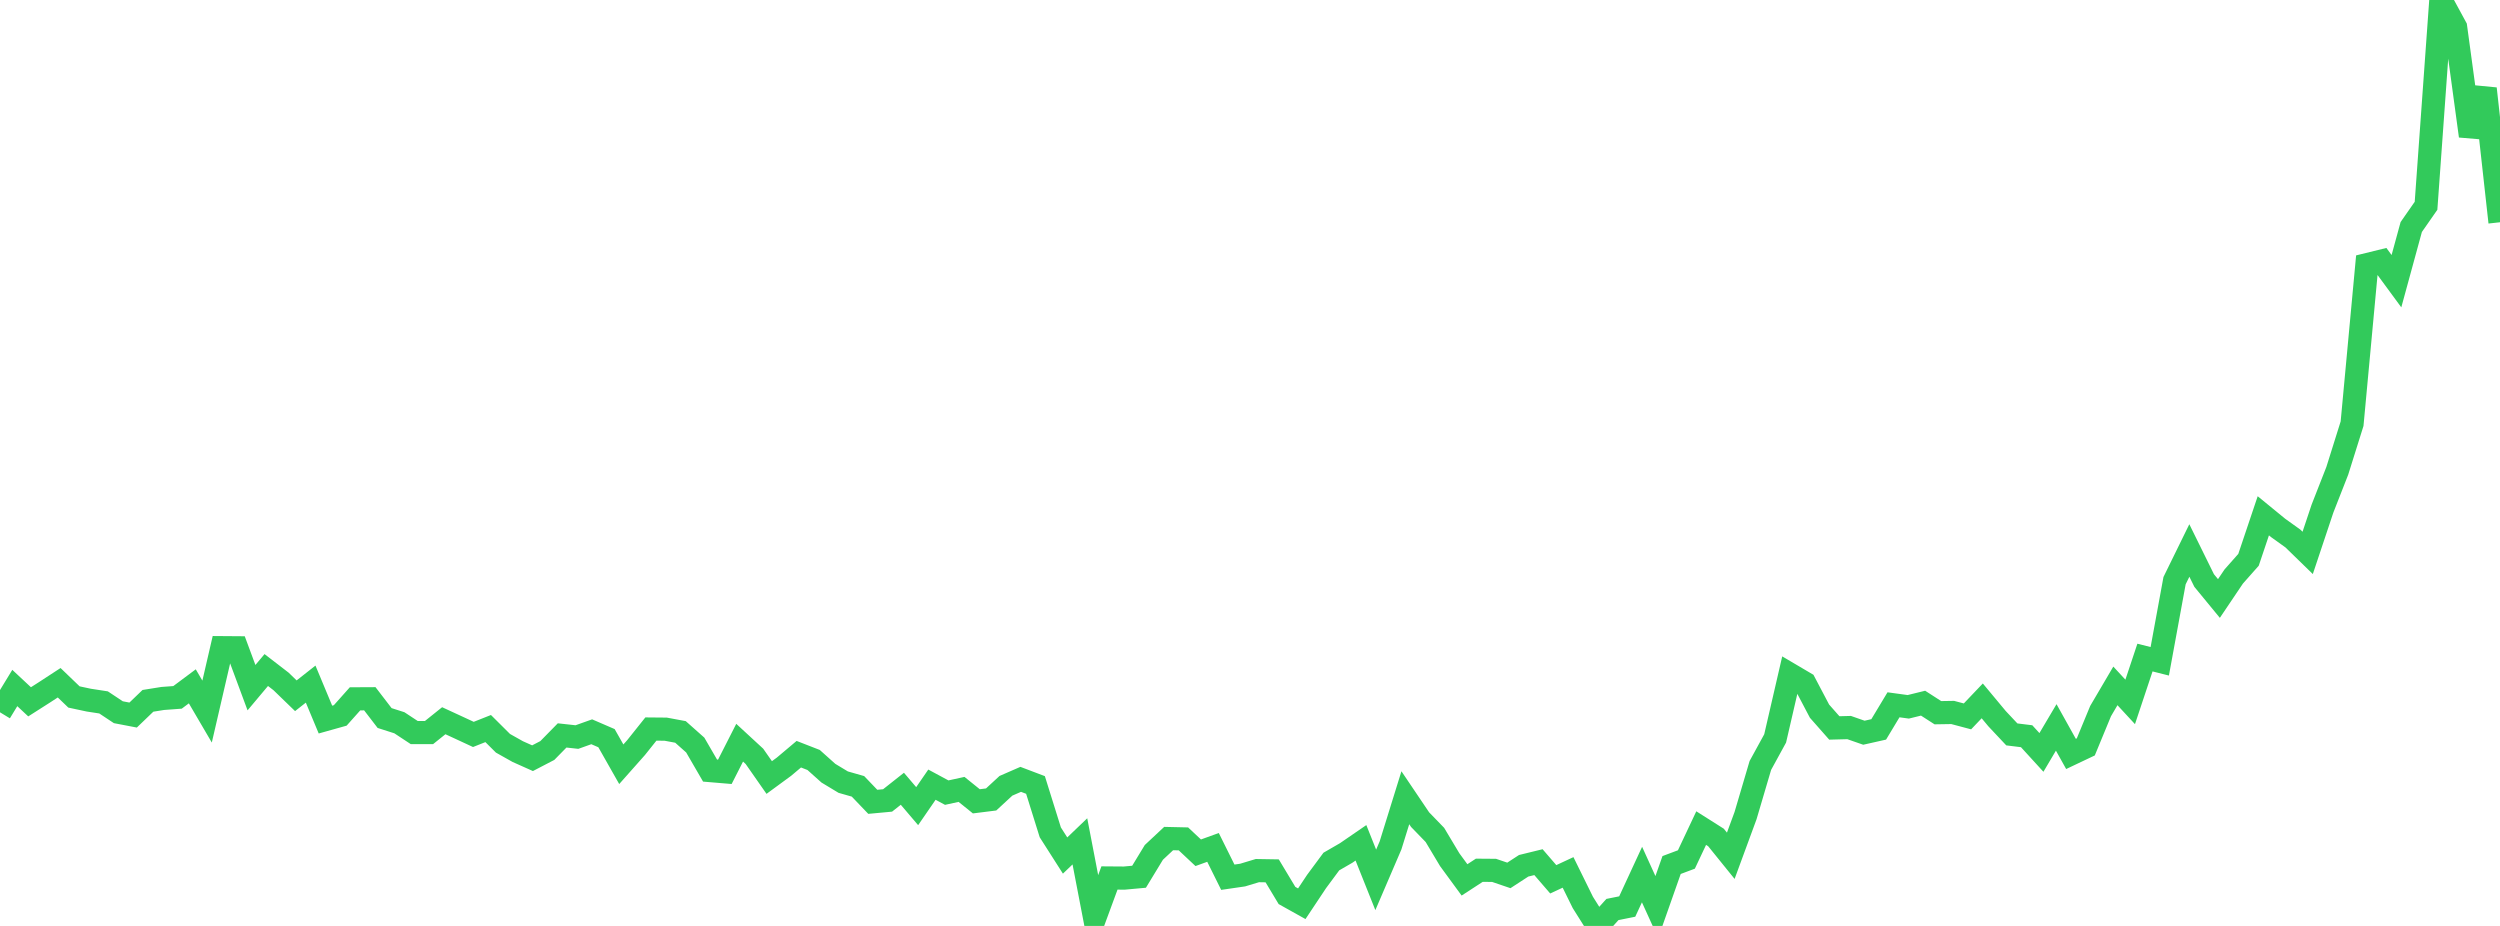 <?xml version="1.0" standalone="no"?>
<!DOCTYPE svg PUBLIC "-//W3C//DTD SVG 1.1//EN" "http://www.w3.org/Graphics/SVG/1.1/DTD/svg11.dtd">

<svg width="135" height="50" viewBox="0 0 135 50" preserveAspectRatio="none" 
  xmlns="http://www.w3.org/2000/svg"
  xmlns:xlink="http://www.w3.org/1999/xlink">


<polyline points="0.0, 38.464 0.799, 37.152 1.598, 37.898 2.396, 37.389 3.195, 36.868 3.994, 37.636 4.793, 37.807 5.592, 37.93 6.391, 38.46 7.189, 38.613 7.988, 37.845 8.787, 37.717 9.586, 37.658 10.385, 37.062 11.183, 38.425 11.982, 34.974 12.781, 34.98 13.58, 37.134 14.379, 36.182 15.178, 36.798 15.976, 37.571 16.775, 36.942 17.574, 38.857 18.373, 38.633 19.172, 37.737 19.97, 37.733 20.769, 38.774 21.568, 39.03 22.367, 39.557 23.166, 39.559 23.964, 38.919 24.763, 39.288 25.562, 39.659 26.361, 39.342 27.16, 40.137 27.959, 40.586 28.757, 40.943 29.556, 40.527 30.355, 39.713 31.154, 39.801 31.953, 39.516 32.751, 39.861 33.55, 41.27 34.349, 40.369 35.148, 39.368 35.947, 39.375 36.746, 39.524 37.544, 40.233 38.343, 41.611 39.142, 41.678 39.941, 40.106 40.74, 40.843 41.538, 41.986 42.337, 41.4 43.136, 40.727 43.935, 41.038 44.734, 41.753 45.533, 42.235 46.331, 42.463 47.13, 43.298 47.929, 43.224 48.728, 42.593 49.527, 43.532 50.325, 42.372 51.124, 42.802 51.923, 42.627 52.722, 43.271 53.521, 43.171 54.32, 42.433 55.118, 42.085 55.917, 42.388 56.716, 44.947 57.515, 46.199 58.314, 45.433 59.112, 49.582 59.911, 47.411 60.71, 47.417 61.509, 47.344 62.308, 46.029 63.107, 45.282 63.905, 45.3 64.704, 46.049 65.503, 45.76 66.302, 47.37 67.101, 47.254 67.899, 47.013 68.698, 47.026 69.497, 48.356 70.296, 48.802 71.095, 47.601 71.893, 46.523 72.692, 46.061 73.491, 45.512 74.29, 47.513 75.089, 45.652 75.888, 43.078 76.686, 44.261 77.485, 45.086 78.284, 46.423 79.083, 47.514 79.882, 46.994 80.68, 47 81.479, 47.272 82.278, 46.752 83.077, 46.556 83.876, 47.482 84.675, 47.11 85.473, 48.731 86.272, 50.0 87.071, 49.113 87.87, 48.953 88.669, 47.226 89.467, 48.98 90.266, 46.711 91.065, 46.412 91.864, 44.717 92.663, 45.223 93.462, 46.212 94.26, 44.042 95.059, 41.335 95.858, 39.875 96.657, 36.416 97.456, 36.887 98.254, 38.403 99.053, 39.309 99.852, 39.288 100.651, 39.567 101.45, 39.387 102.249, 38.059 103.047, 38.168 103.846, 37.971 104.645, 38.486 105.444, 38.473 106.243, 38.685 107.041, 37.847 107.84, 38.807 108.639, 39.658 109.438, 39.756 110.237, 40.631 111.036, 39.28 111.834, 40.712 112.633, 40.333 113.432, 38.398 114.231, 37.038 115.03, 37.903 115.828, 35.508 116.627, 35.71 117.426, 31.356 118.225, 29.726 119.024, 31.348 119.822, 32.319 120.621, 31.132 121.42, 30.229 122.219, 27.853 123.018, 28.507 123.817, 29.08 124.615, 29.857 125.414, 27.464 126.213, 25.425 127.012, 22.879 127.811, 14.292 128.609, 14.096 129.408, 15.184 130.207, 12.259 131.006, 11.112 131.805, 0.0 132.604, 1.471 133.402, 7.343 134.201, 4.788 135.0, 12.002" fill="none" stroke="#32ca5b" stroke-width="1.25"/>

</svg>
